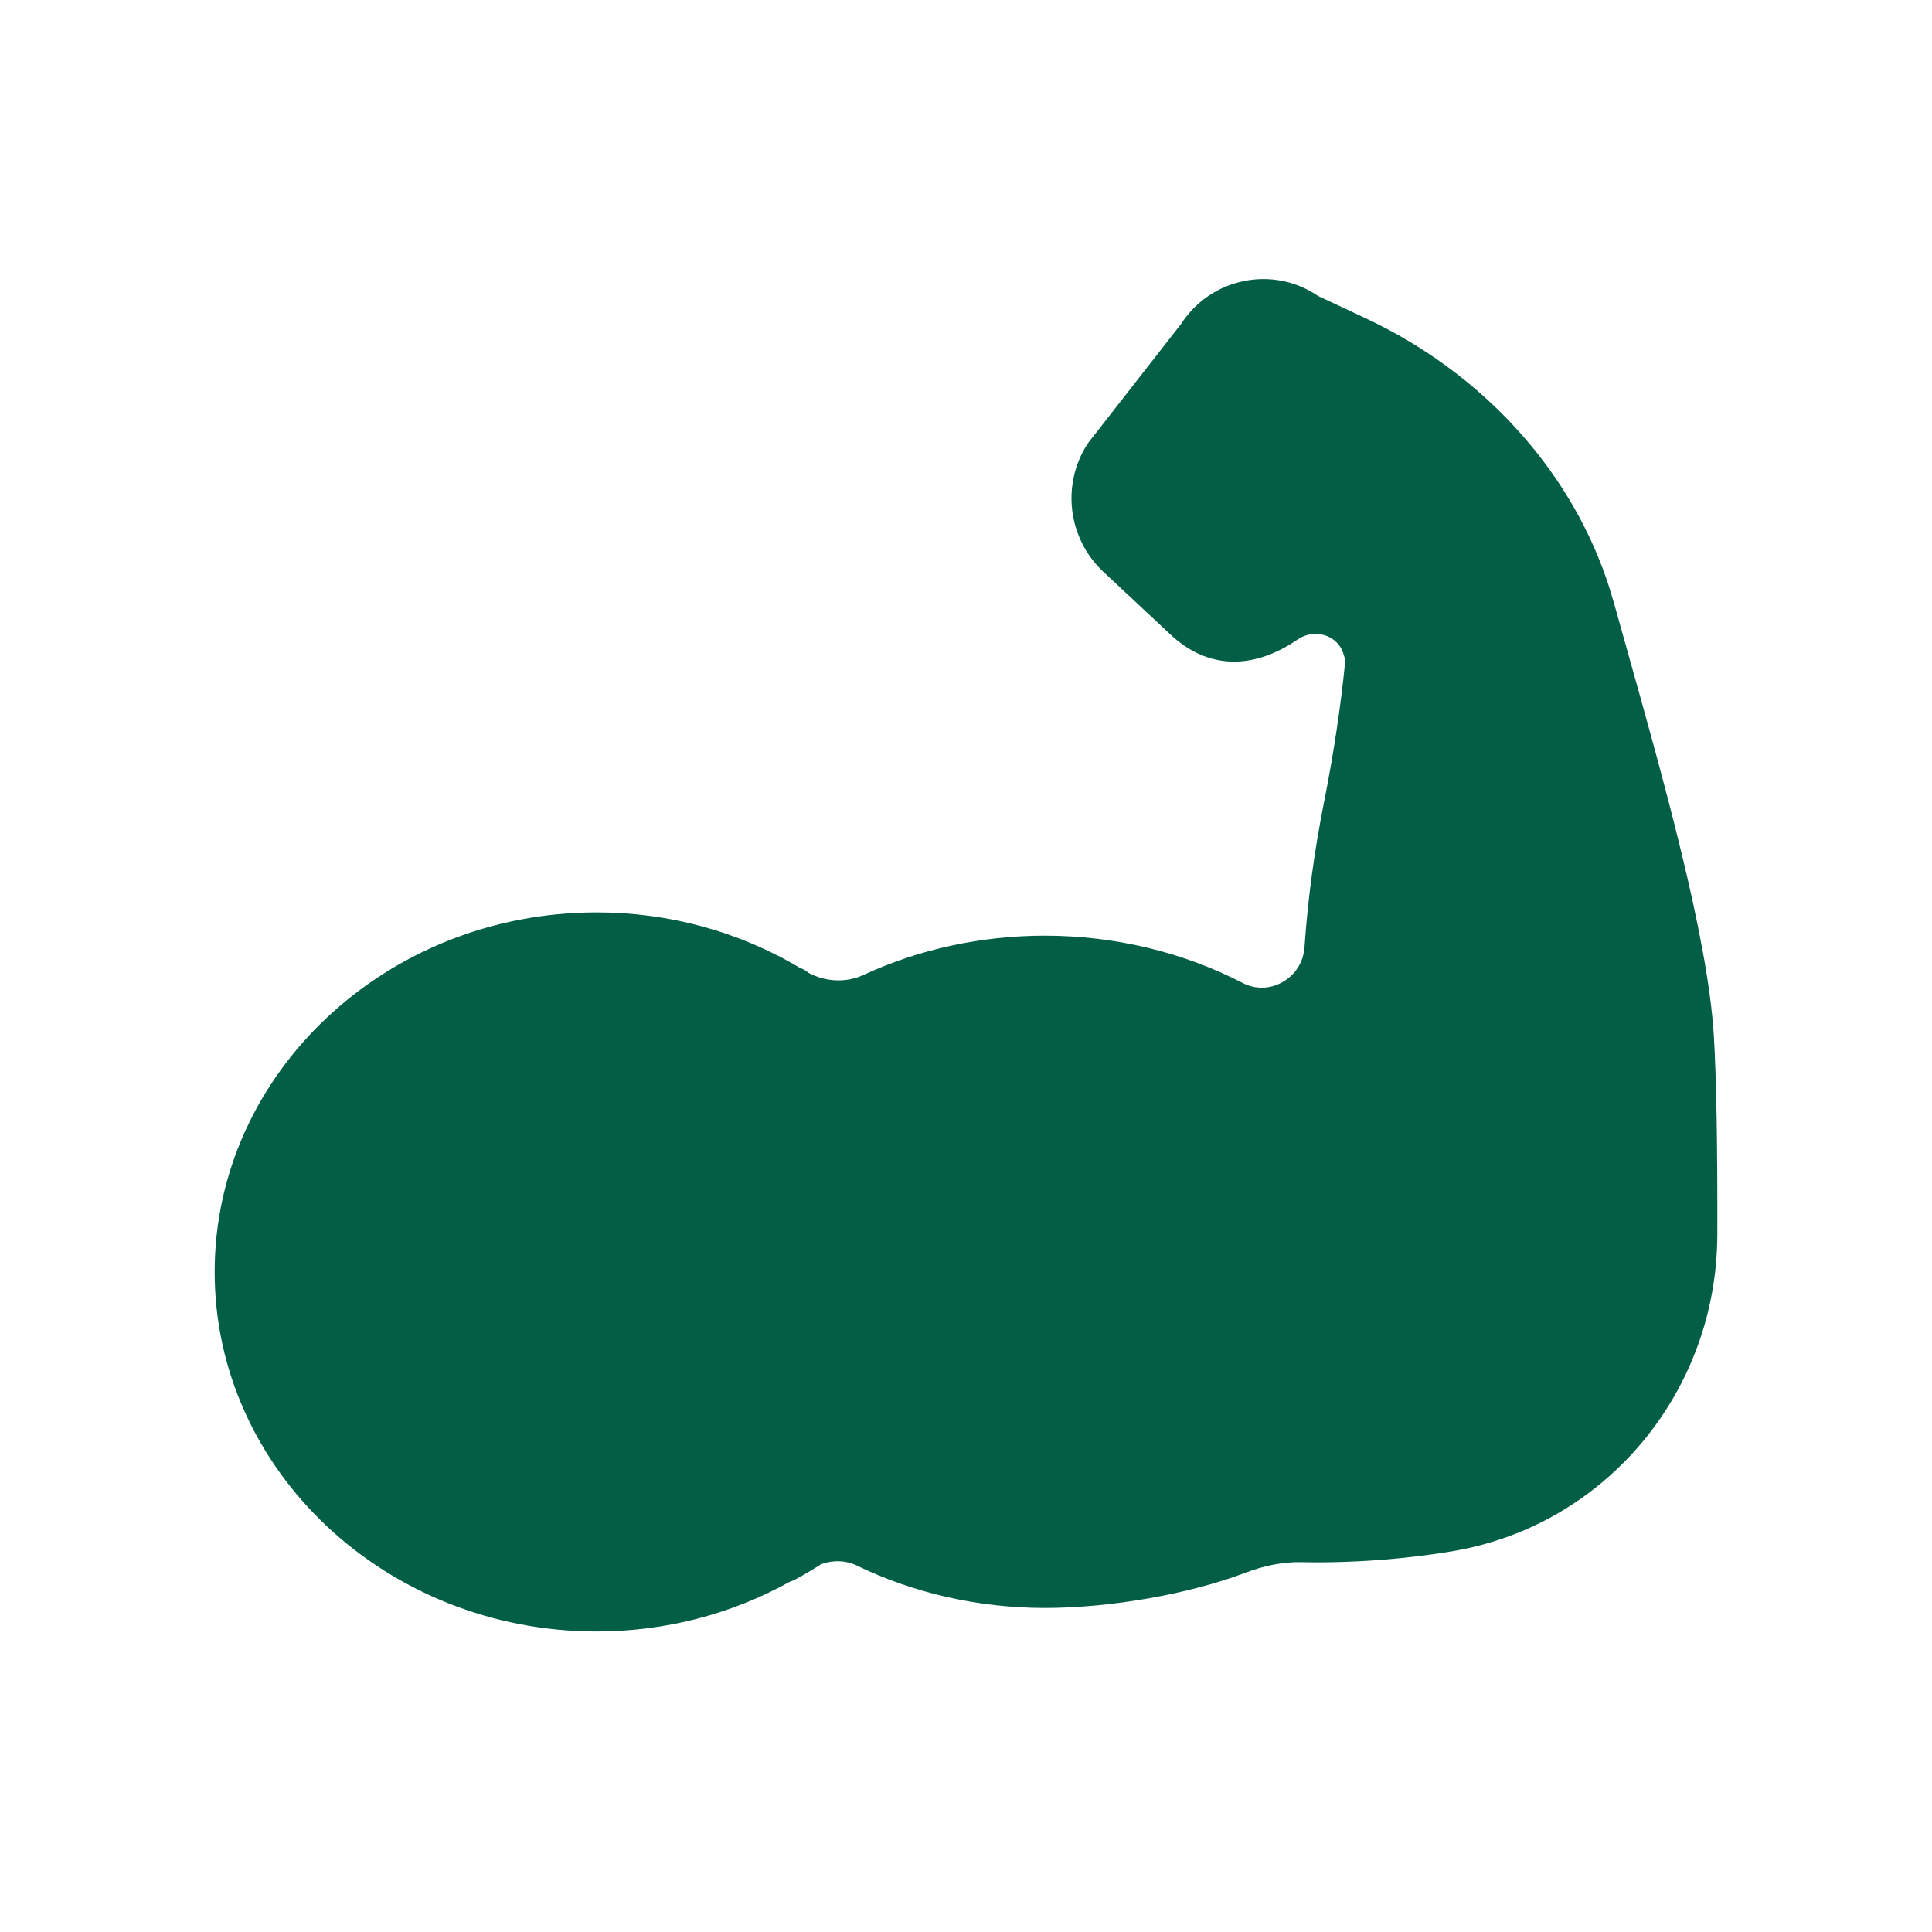 <svg width="90" height="90" viewBox="0 0 90 90" fill="none" xmlns="http://www.w3.org/2000/svg">
<path d="M61.695 37.282C61.233 39.593 60.92 41.889 60.77 44.111C60.724 44.807 60.353 45.402 59.752 45.746C59.166 46.082 58.487 46.098 57.893 45.793C55.112 44.353 51.923 43.587 48.664 43.587C45.726 43.587 42.818 44.217 40.25 45.406C39.432 45.789 38.48 45.75 37.662 45.319C37.639 45.304 37.616 45.284 37.596 45.265C37.496 45.186 37.384 45.132 37.273 45.093C34.438 43.399 31.164 42.503 27.793 42.503C17.982 42.503 10 50.017 10 59.252C10 68.49 17.983 76 27.793 76C30.971 76 34.064 75.202 36.806 73.677C36.879 73.653 36.952 73.63 37.022 73.591C37.438 73.368 37.851 73.125 38.248 72.867C38.803 72.664 39.405 72.679 39.937 72.941C42.59 74.224 45.614 74.905 48.672 74.905C51.719 74.905 55.383 74.263 58.013 73.266C58.926 72.918 59.81 72.75 60.654 72.773C64.36 72.851 67.438 72.296 67.553 72.28L67.731 72.249C74.819 71.025 79.975 64.834 79.999 57.527C80.01 53.358 79.956 50.237 79.837 48.242C79.551 43.615 77.492 36.305 75.679 29.856C75.525 29.308 75.375 28.768 75.224 28.229C75.101 27.799 74.97 27.357 74.815 26.915C73.011 21.72 68.93 17.316 63.624 14.829L61.403 13.789C60.385 13.096 59.166 12.85 57.963 13.089C56.744 13.331 55.699 14.043 55.016 15.095L50.709 20.61C50.685 20.641 50.662 20.672 50.643 20.704C49.44 22.597 49.752 25.088 51.391 26.629L54.546 29.578C56.246 31.159 58.344 31.233 60.45 29.79C60.836 29.524 61.306 29.457 61.742 29.602C61.973 29.68 62.39 29.891 62.571 30.423C62.664 30.681 62.664 30.826 62.656 30.892C62.459 32.887 62.135 35.046 61.696 37.283L61.695 37.282Z" fill="#035E46"/>
</svg>
